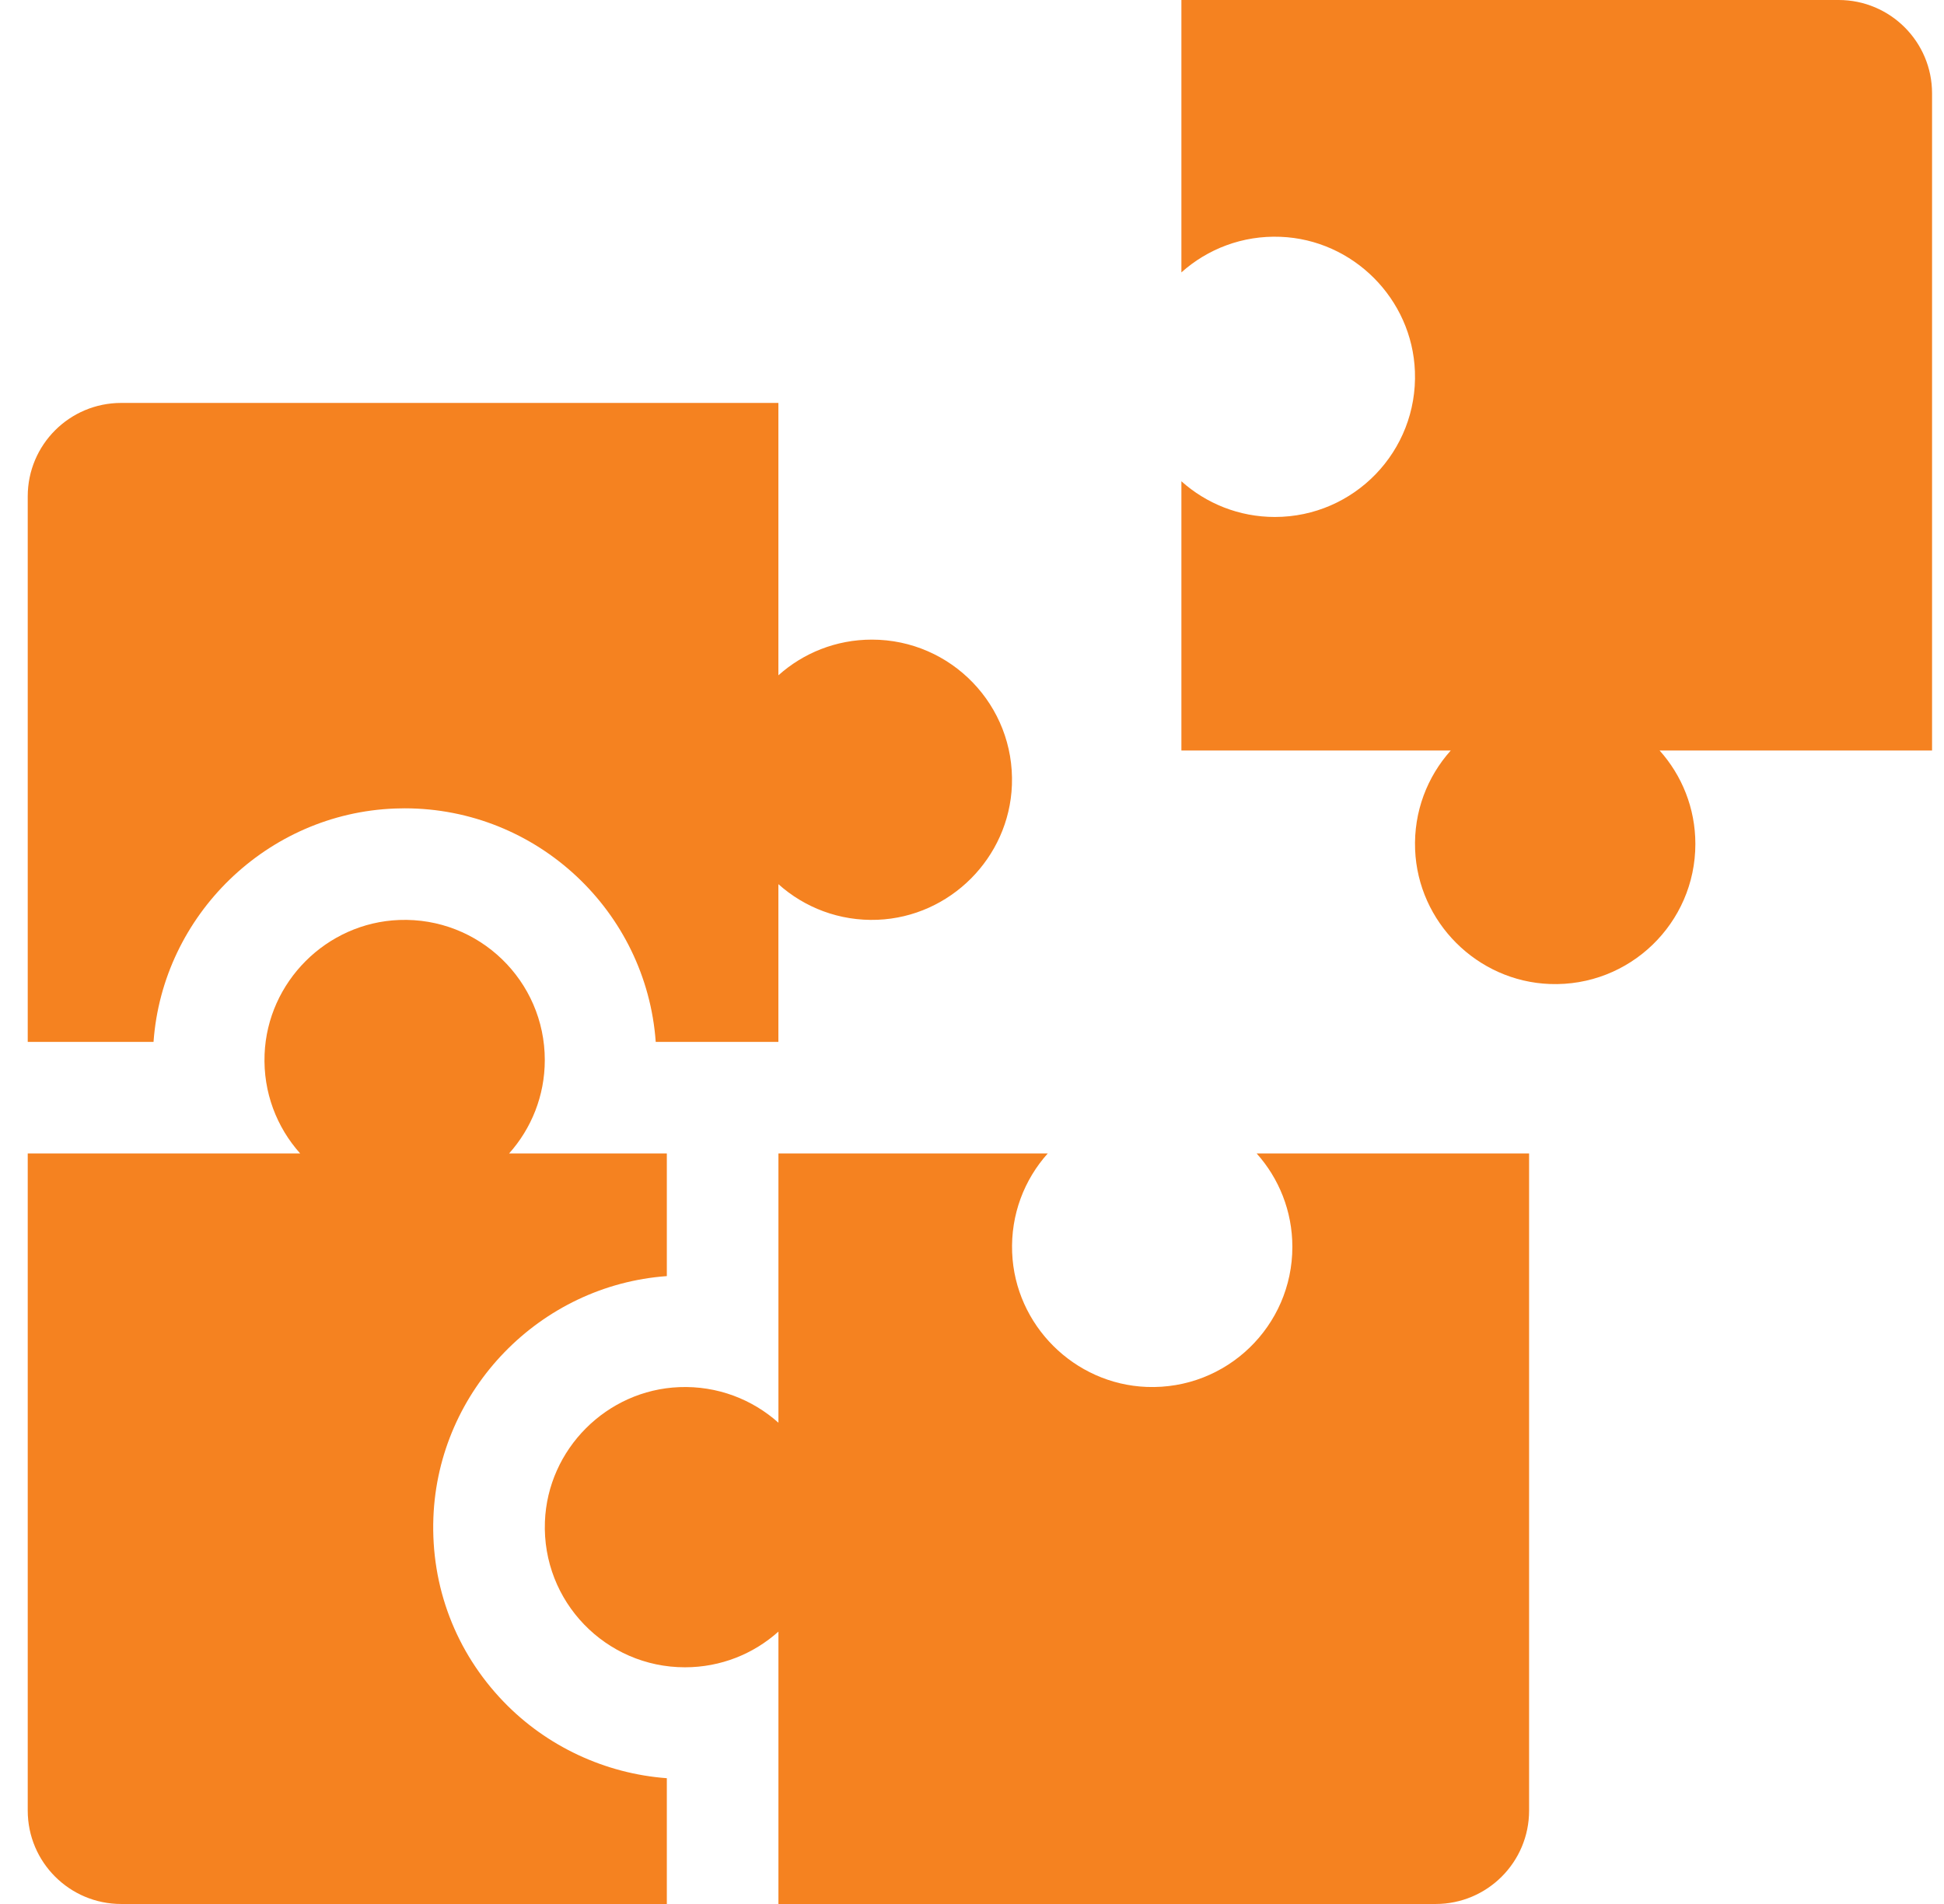 <svg width="49" height="48" viewBox="0 0 49 48" fill="none" xmlns="http://www.w3.org/2000/svg">
<g clip-path="url(#clip0_8419_347)">
<path d="M29.778 6.867C30.436 6.278 31.316 5.932 32.277 5.97C34.106 6.042 35.595 7.534 35.664 9.363C35.74 11.377 34.13 13.033 32.134 13.033C31.229 13.033 30.403 12.692 29.778 12.133V18.921H36.567C35.978 19.579 35.631 20.459 35.669 21.42C35.742 23.249 37.233 24.738 39.063 24.807C41.076 24.883 42.733 23.273 42.733 21.277C42.733 20.372 42.392 19.546 41.832 18.921H48.699V2.355C48.7 1.054 47.645 0 46.344 0H29.778V6.867Z" fill="#F58220"/>
<path d="M25.512 31.577C25.474 30.616 25.82 29.737 26.409 29.079H19.621V35.867C18.963 35.279 18.083 34.932 17.122 34.97C15.293 35.042 13.804 36.534 13.735 38.363C13.659 40.377 15.269 42.033 17.265 42.033C18.171 42.033 18.996 41.693 19.621 41.133V48H36.187C37.487 48 38.542 46.946 38.542 45.645V29.079H31.675C32.234 29.704 32.575 30.529 32.575 31.434C32.575 33.431 30.919 35.041 28.905 34.965C27.076 34.895 25.584 33.407 25.512 31.577Z" fill="#F58220"/>
<path d="M21.976 16.125C21.071 16.125 20.245 16.465 19.62 17.025V10.158H3.055C1.754 10.158 0.699 11.212 0.699 12.513V26.266H3.87C4.099 23.071 6.735 20.504 9.956 20.383C10.037 20.38 10.118 20.378 10.199 20.378C13.544 20.378 16.293 22.98 16.528 26.266H19.62V22.29C20.278 22.879 21.158 23.226 22.119 23.188C23.948 23.115 25.437 21.624 25.506 19.794C25.582 17.781 23.972 16.125 21.976 16.125Z" fill="#F58220"/>
<path d="M12.694 42.901C11.487 41.648 10.858 39.998 10.924 38.257C11.046 35.036 13.613 32.401 16.808 32.171V29.079H12.832C13.391 28.454 13.732 27.628 13.732 26.724C13.732 24.727 12.076 23.117 10.062 23.193C8.233 23.262 6.741 24.751 6.669 26.58C6.631 27.541 6.977 28.421 7.566 29.079H0.699V45.645C0.699 46.946 1.754 48 3.055 48H16.808V44.829C15.257 44.715 13.778 44.027 12.694 42.901Z" fill="#F58220"/>
</g>
<defs>
<clipPath id="clip0_8419_347">
<rect width="48" height="48" fill="white" transform="translate(0.699)"/>
</clipPath>
</defs>
</svg>
